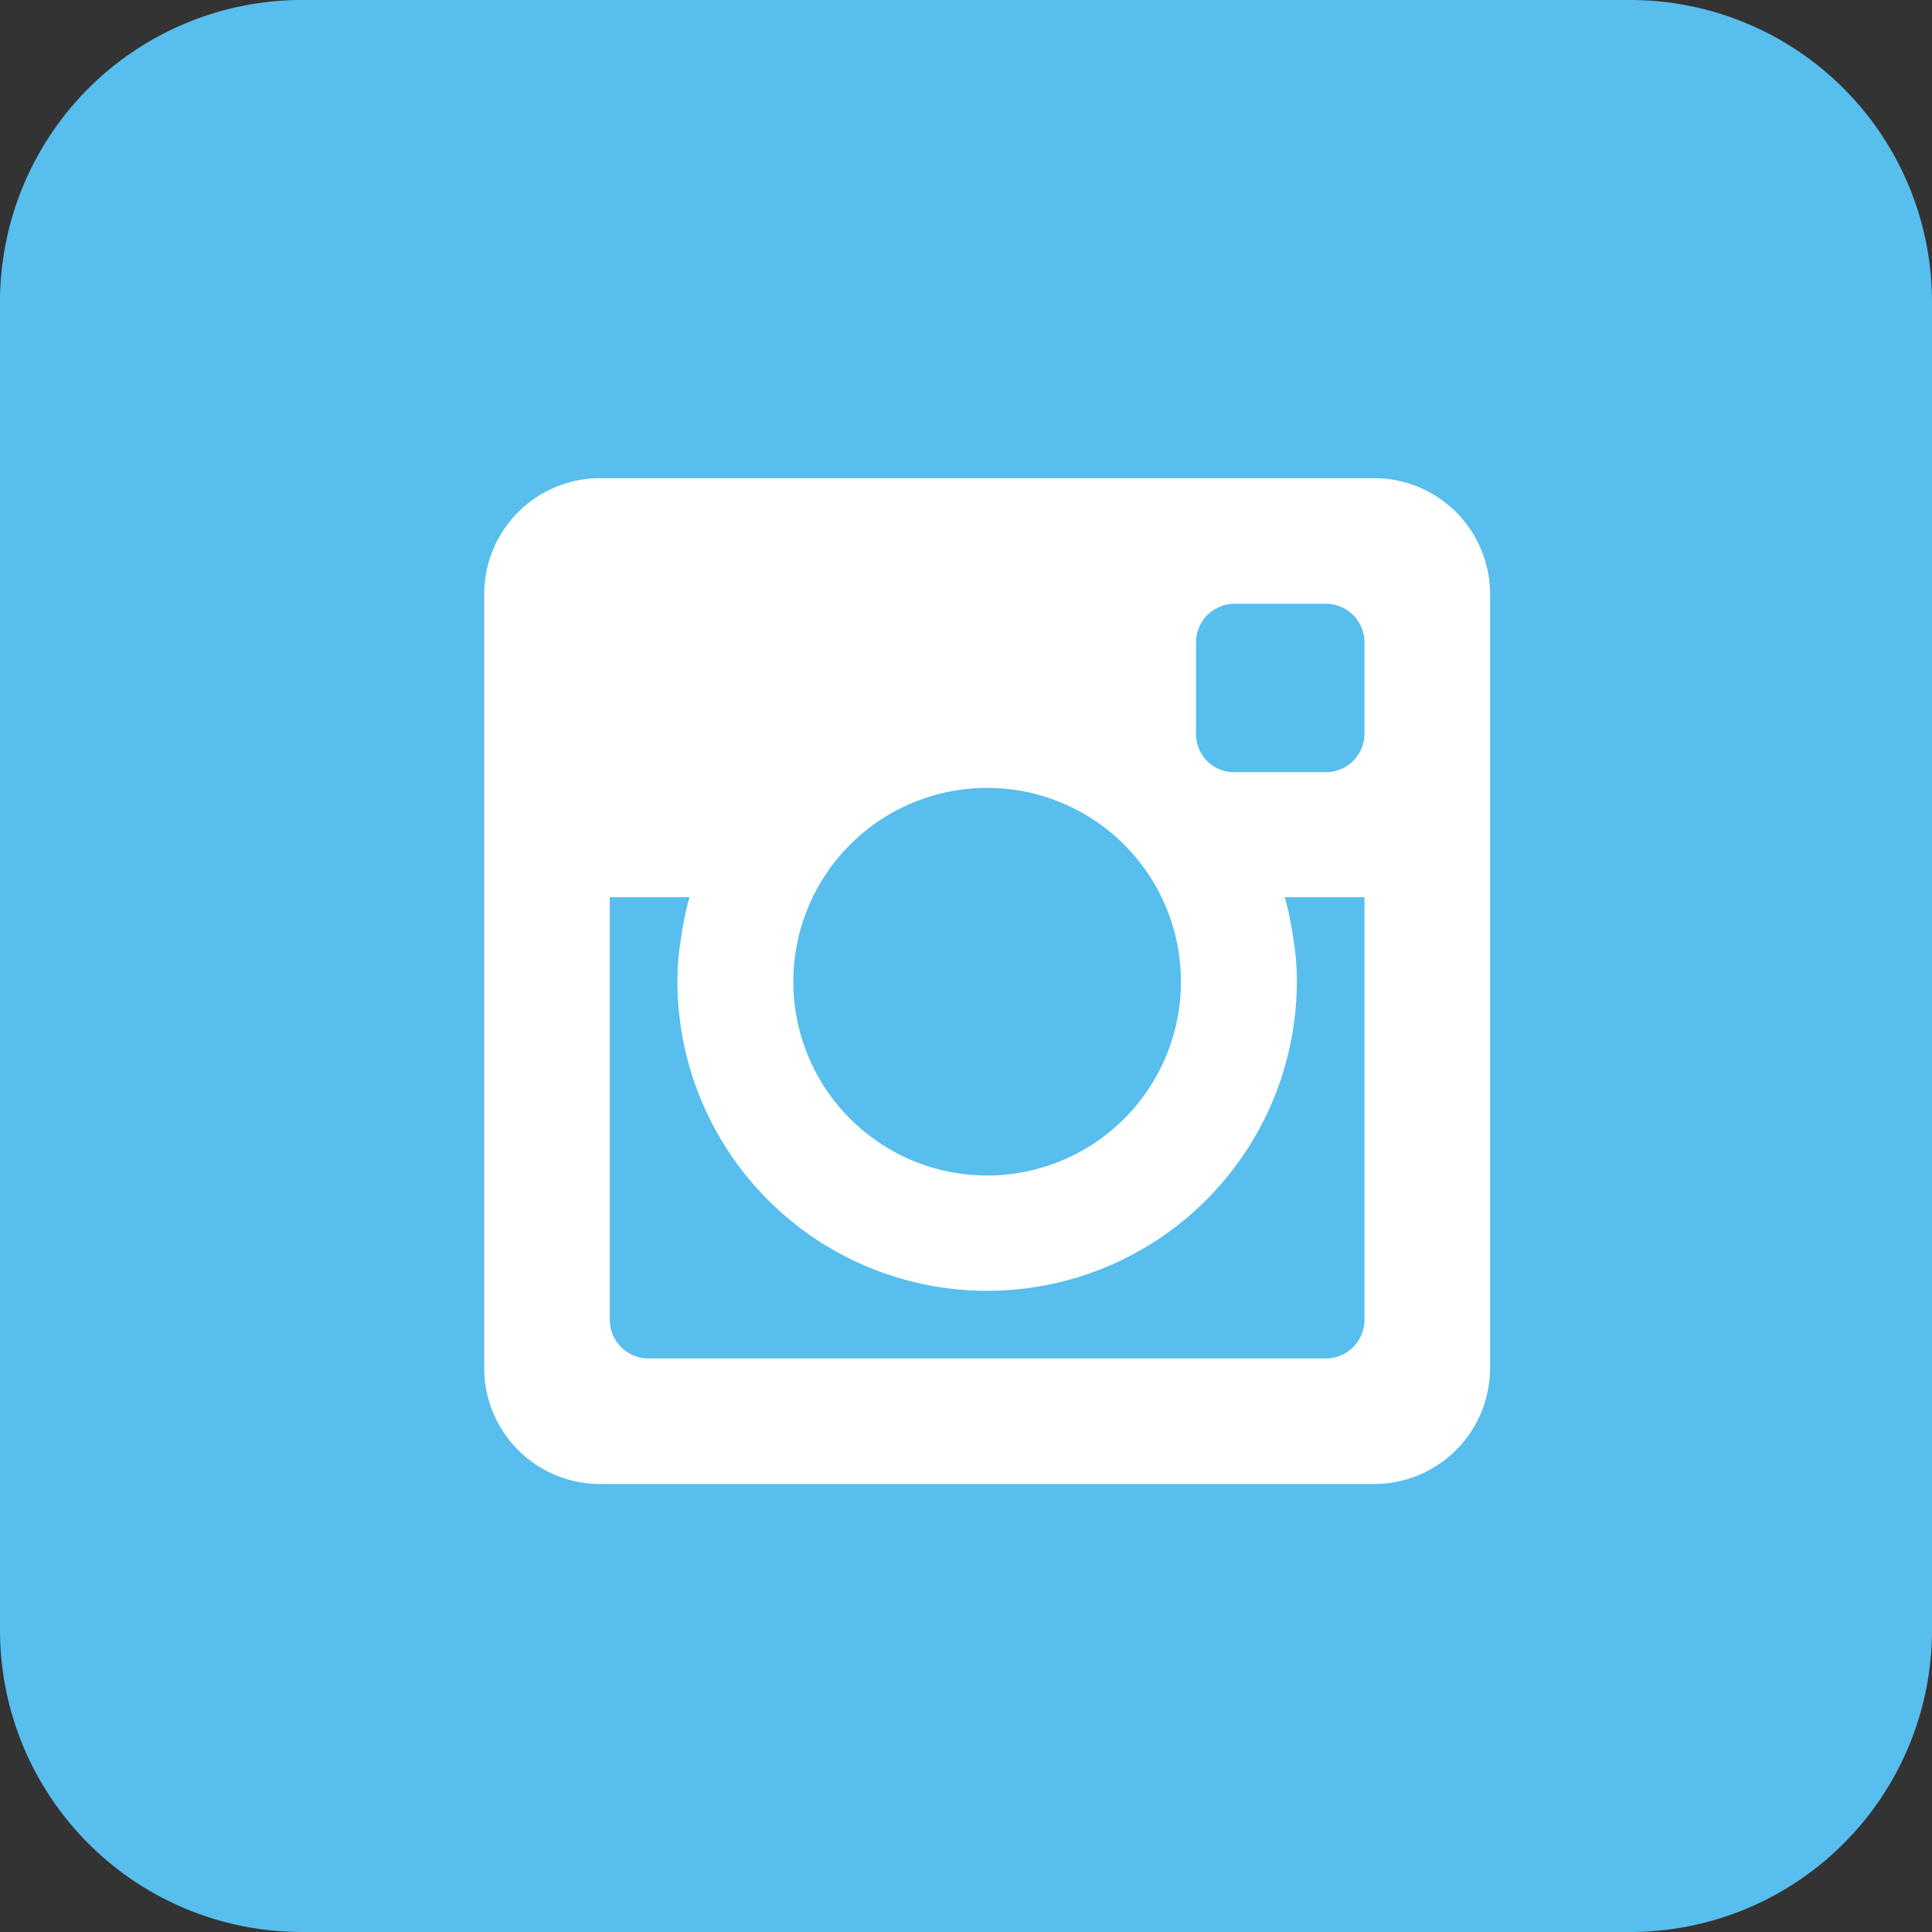 <svg id="Layer_1" data-name="Layer 1" xmlns="http://www.w3.org/2000/svg" viewBox="0 0 32 32"><rect x="0" y="0" width="32" height="32" fill="#333333" stroke="none"/><defs><style>.cls-1{fill:#57beed;}.cls-2{fill:#fff;}</style></defs><title>social_insta_icon</title><path class="cls-1" d="M1033.15,465.25h-22a5,5,0,0,0-5,5v22a5,5,0,0,0,5,5h22a5,5,0,0,0,5-5v-22A5,5,0,0,0,1033.15,465.25Z" transform="translate(-1006.15 -465.25)"/><path class="cls-2" d="M1028.91,473.17h-12.82a1.92,1.92,0,0,0-1.92,1.92v12.82a1.92,1.92,0,0,0,1.92,1.92h12.82a1.92,1.92,0,0,0,1.92-1.92V475.09A1.92,1.92,0,0,0,1028.91,473.17Zm-6.41,5.13a3.21,3.21,0,1,1-3.21,3.2A3.21,3.21,0,0,1,1022.5,478.3Zm6.25,8.81a.64.64,0,0,1-.64.64h-11.22a.64.64,0,0,1-.64-.64v-7h1.32a5.12,5.12,0,0,0-.14.68,4.17,4.17,0,0,0-.06.71,5.13,5.13,0,0,0,10.26,0,4.17,4.17,0,0,0-.06-.71,5.12,5.12,0,0,0-.14-.68h1.32Zm0-9.71a.64.64,0,0,1-.64.64h-1.51a.63.63,0,0,1-.64-.64v-1.51a.64.64,0,0,1,.64-.64h1.51a.64.64,0,0,1,.64.64Z" transform="translate(-1006.15 -465.25)"/></svg>